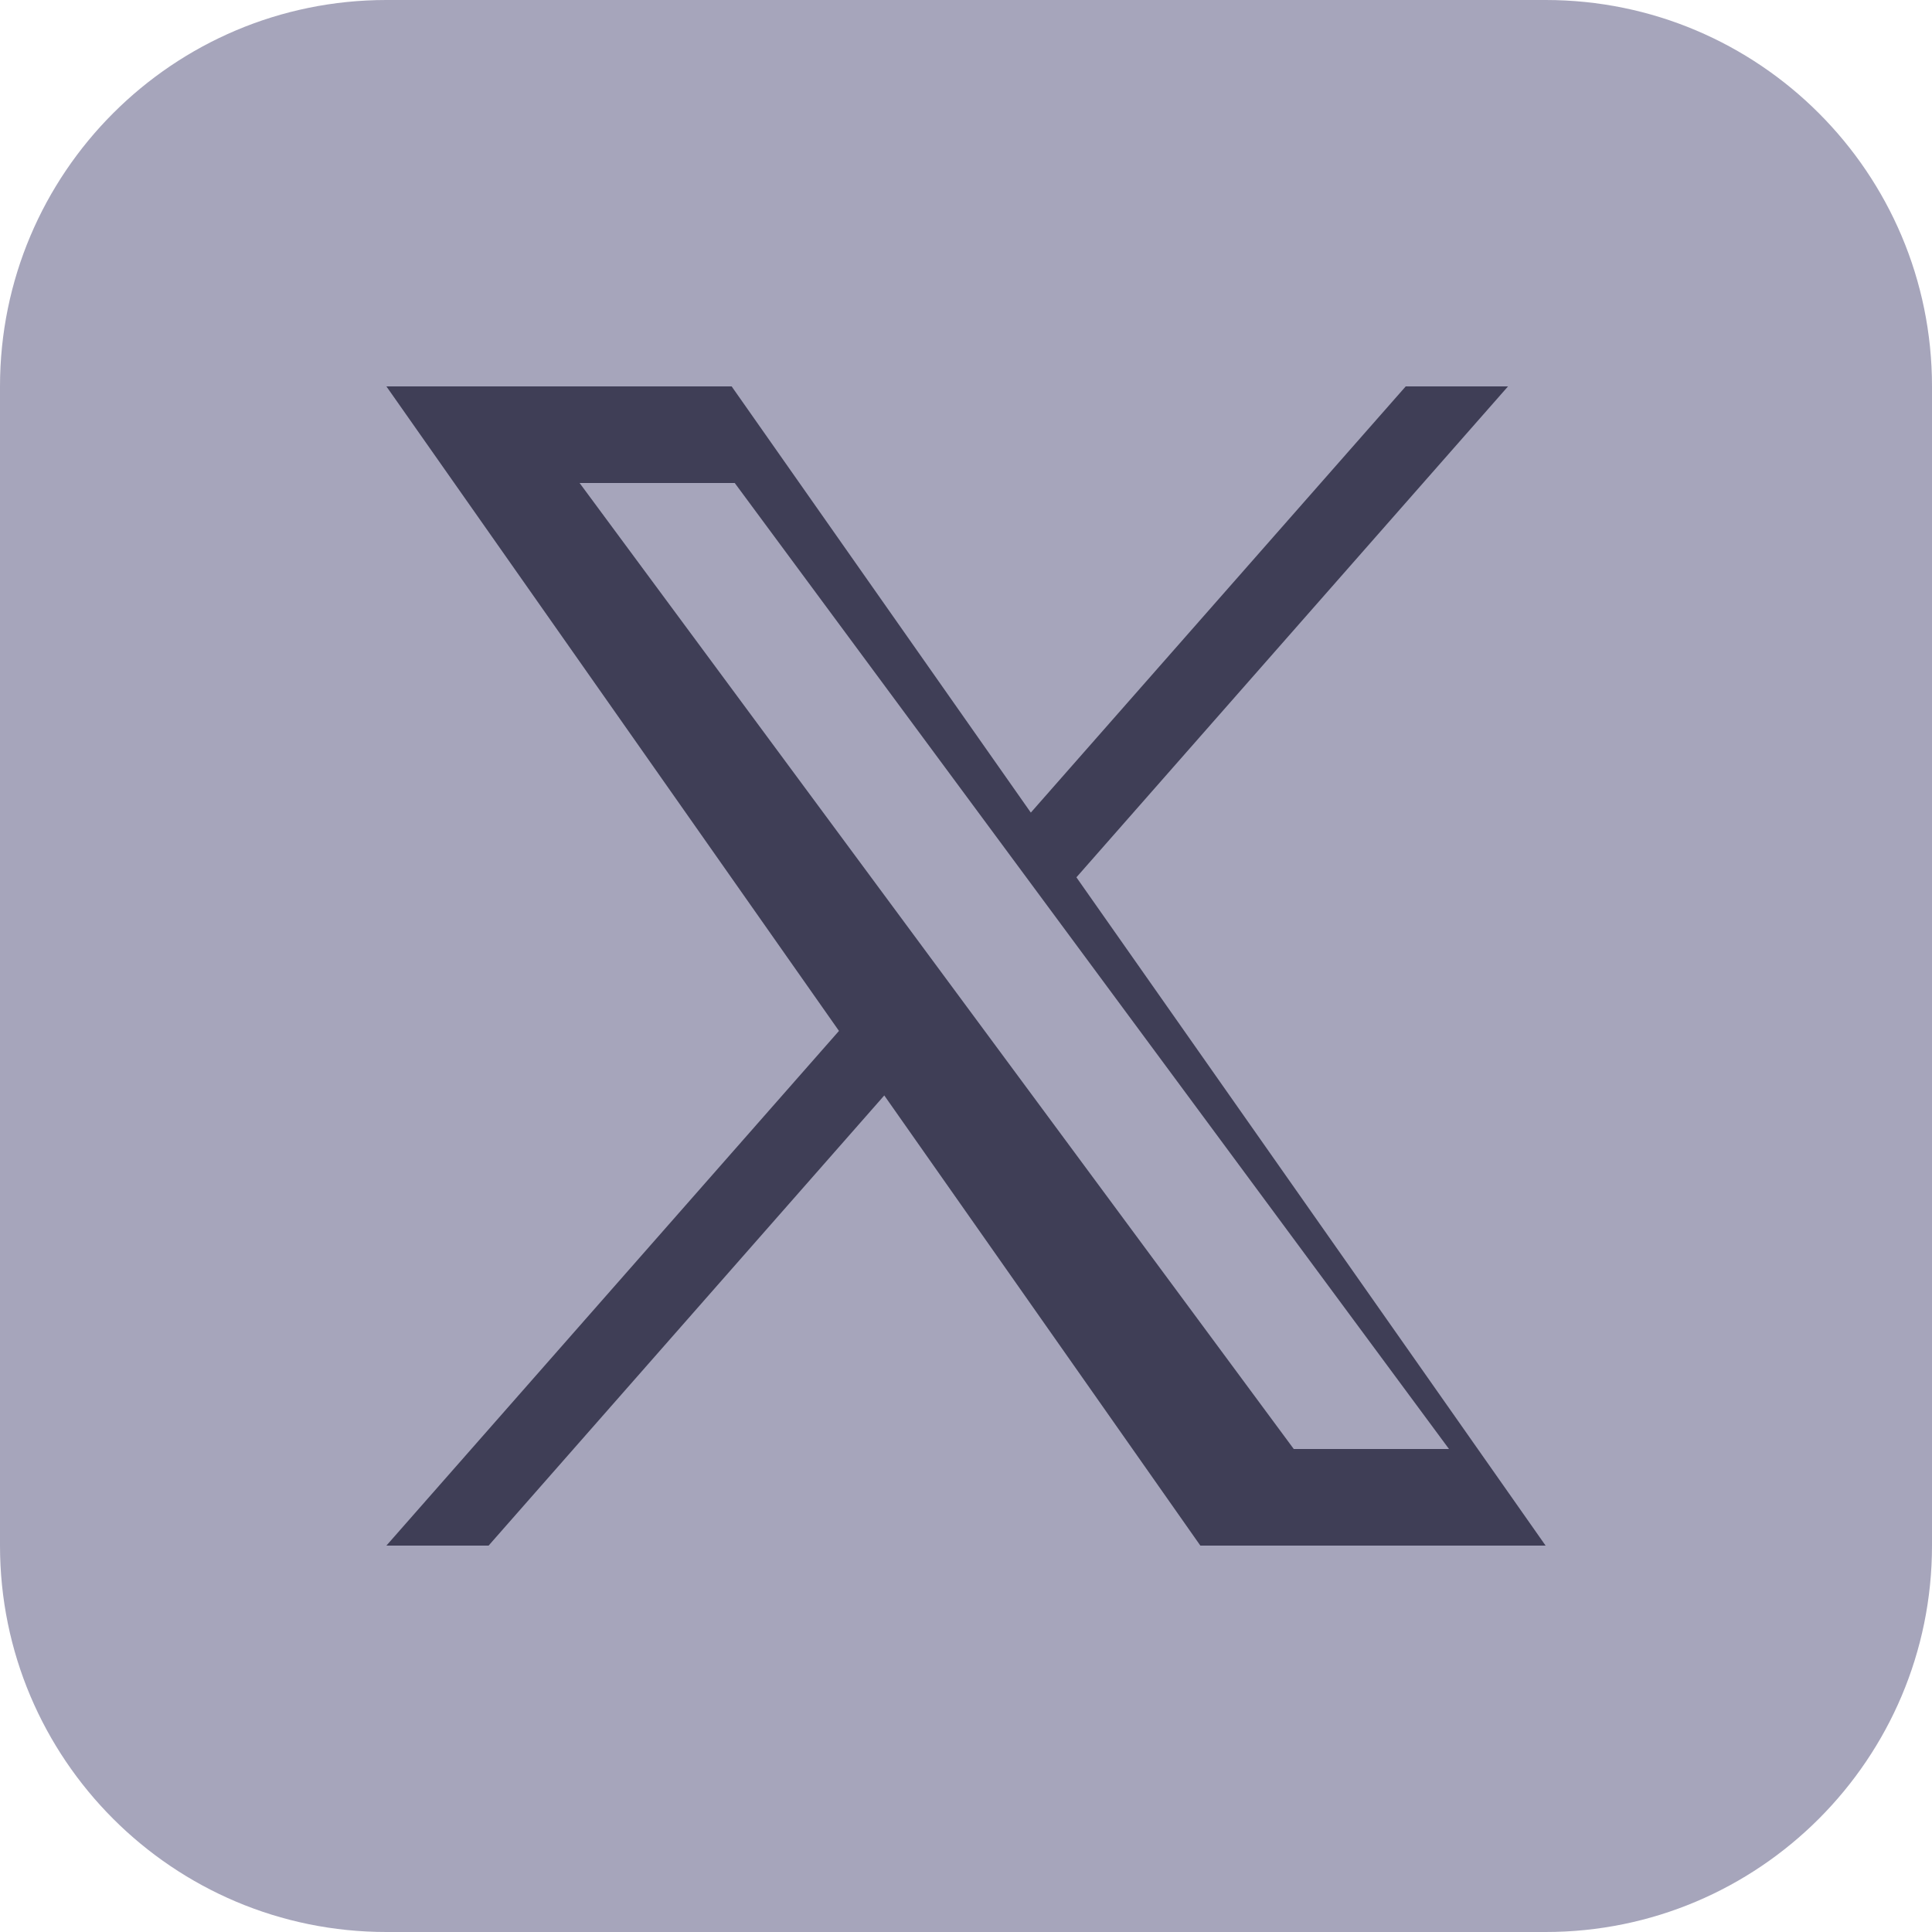<?xml version="1.0" encoding="UTF-8"?>
<svg
    class="w-5 h-5"
    viewBox="0 0 20 20"
    xmlns="http://www.w3.org/2000/svg"
>
    <g
    id="Icons/Small/social/twitter"
    stroke="none"
    stroke-width="1"
    fill="none"
    fill-rule="evenodd"
    >
    <path d="M4,0 L16,0 C18.209,-4.05812251e-16 20,1.791 20,4 L20,10 L20,16 C20,18.209 18.209,20 16,20 L4,20 C1.791,20 1.3527075e-16,18.209 0,16 L0,4 C-2.705415e-16,1.791 1.791,2.705415e-16 4,0 Z" id="Bg" fill="#A6A5BB"></path>
    <g id="Icons/social/twitter-solo" transform="translate(4, 4)" fill="#3F3E56">
        <path d="M7.143,5.082 L11.611,0 L10.552,0 L6.671,4.412 L3.574,0 L0,0 L4.685,6.672 L0,12 L1.058,12 L5.154,7.34 L8.426,12 L12,12 M2,1 L3.606,1 L11,11 L9.393,11" id="Shape"></path>
    </g>
    </g>
</svg>